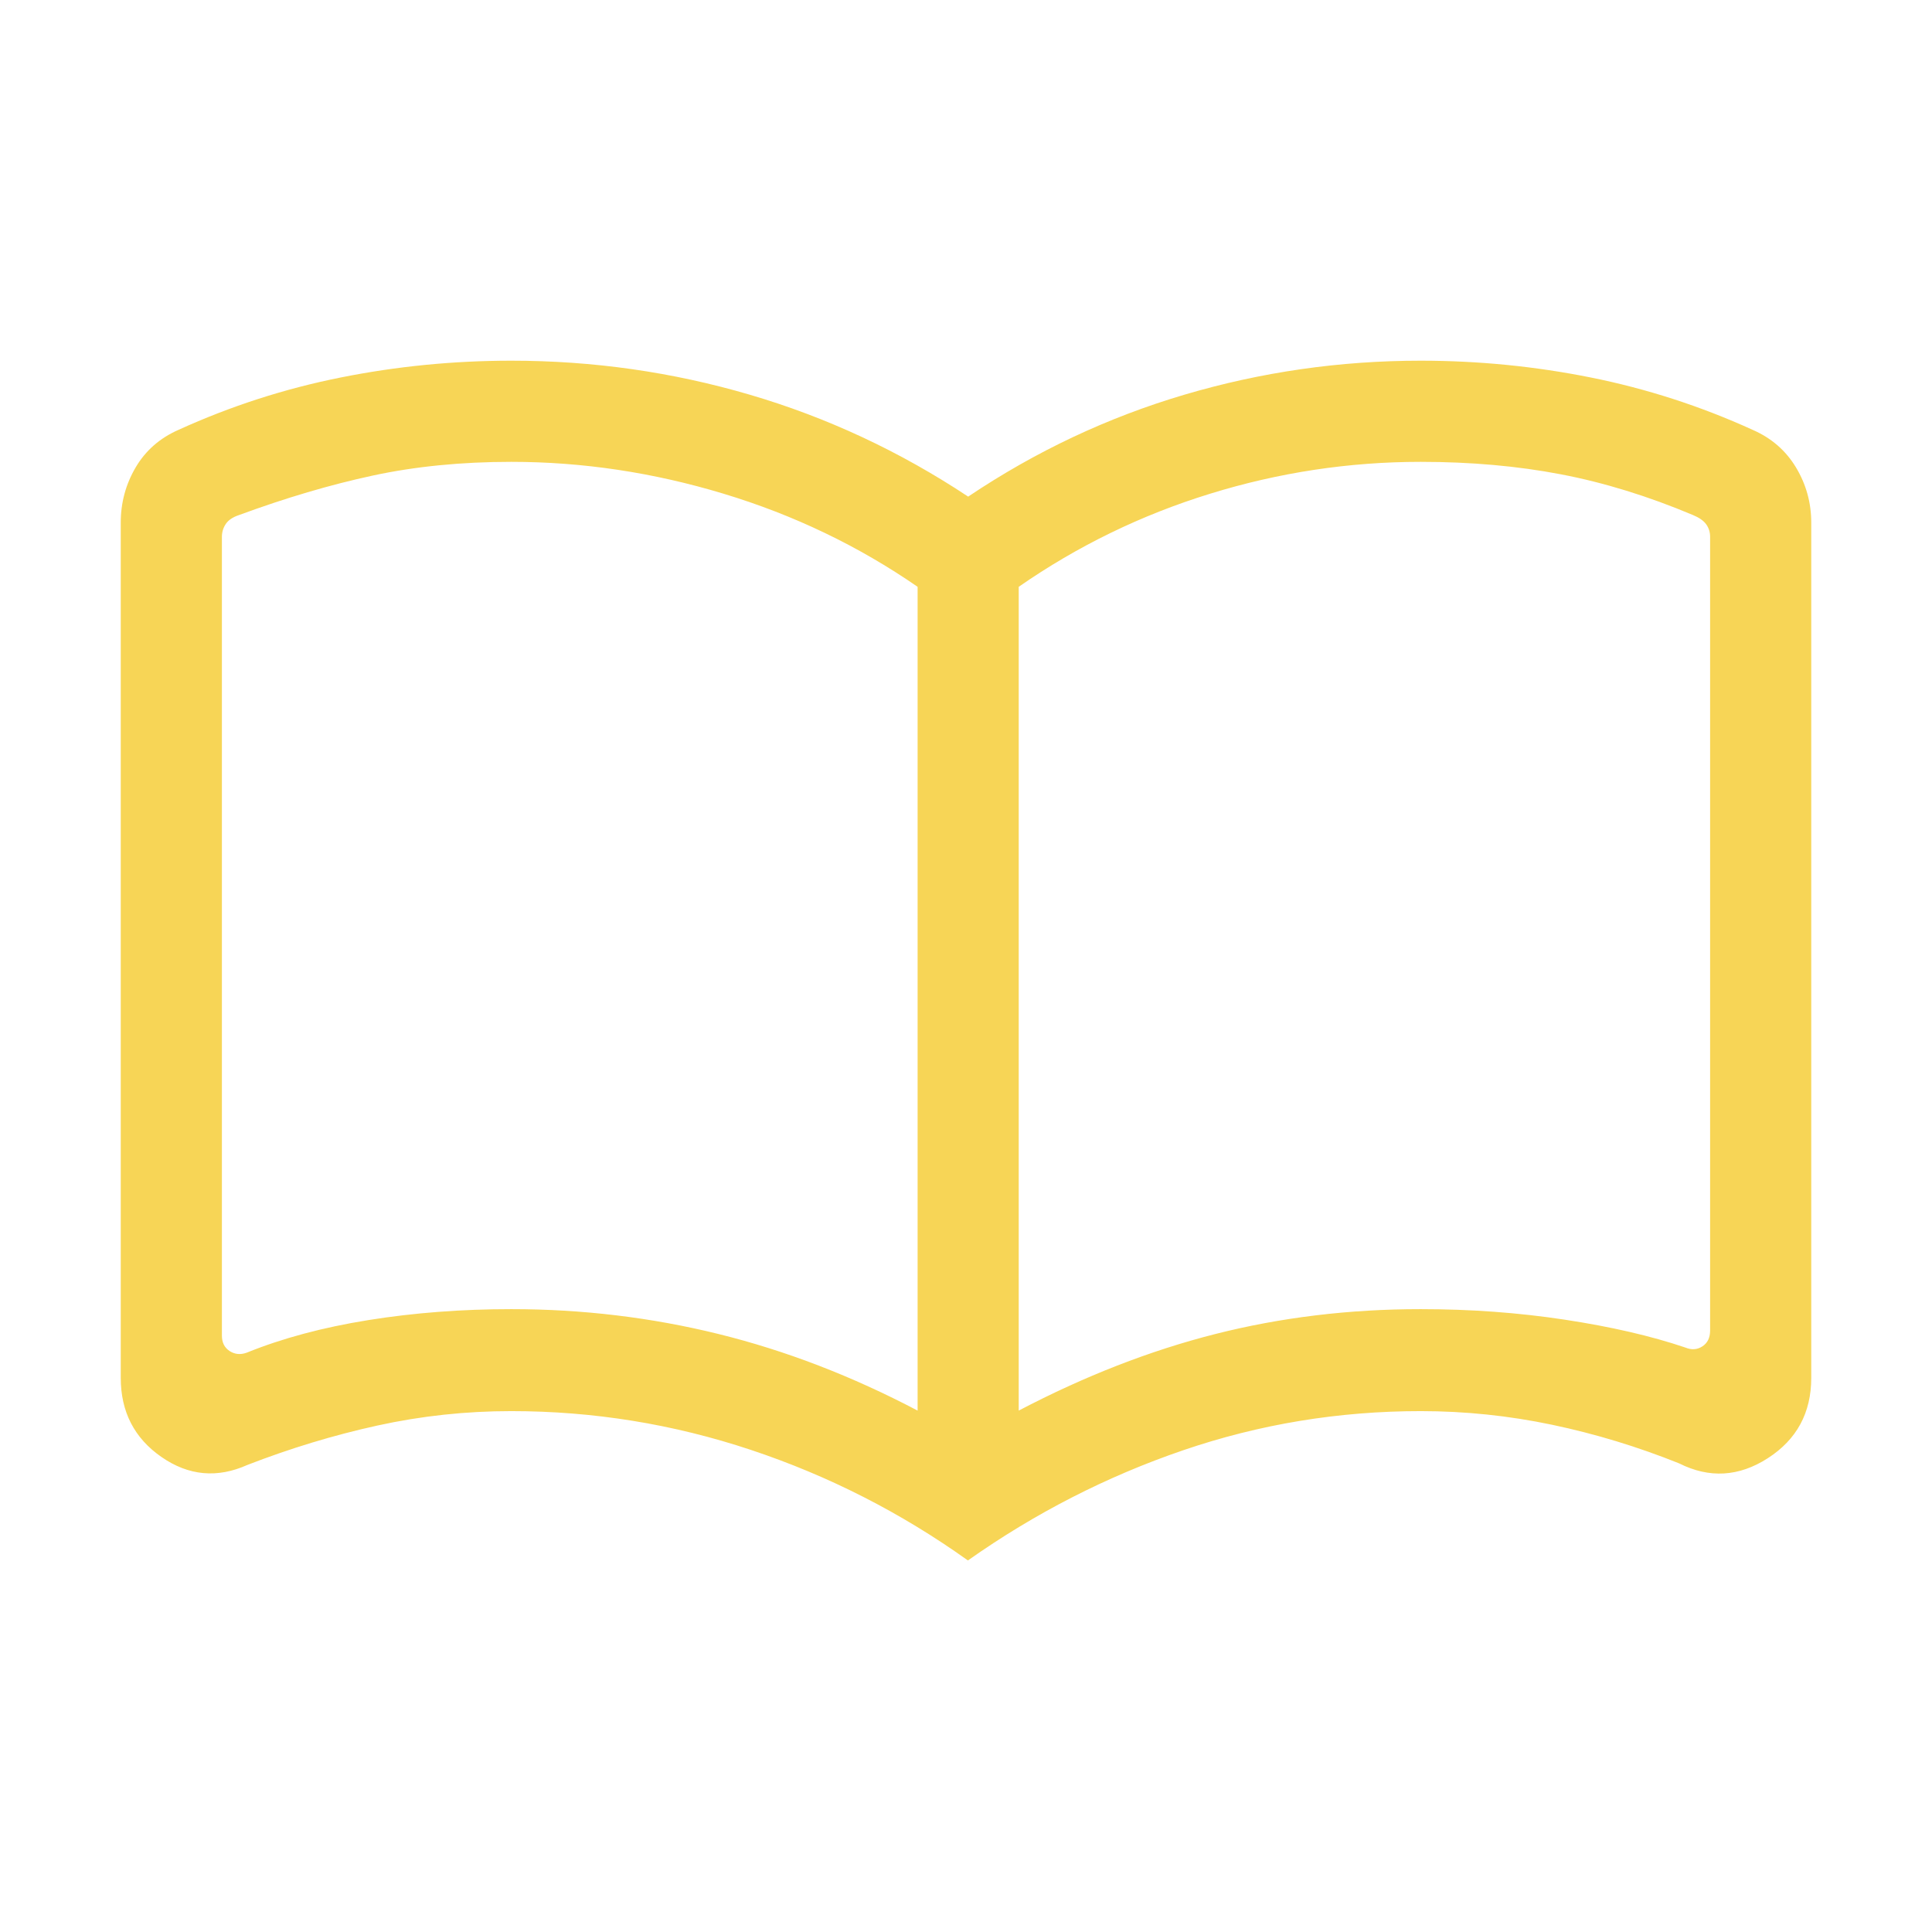 <svg width="120" height="120" viewBox="0 0 120 120" fill="none" xmlns="http://www.w3.org/2000/svg">
<mask id="mask0_2719_2692" style="mask-type:alpha" maskUnits="userSpaceOnUse" x="0" y="0" width="120" height="120">
<rect width="120" height="120" fill="#F7D556"/>
</mask>
<g mask="url(#mask0_2719_2692)">
<path d="M31.756 81.313C36.166 81.313 40.457 81.828 44.627 82.857C48.799 83.886 52.921 85.472 56.994 87.615V36.448C53.323 33.912 49.305 31.984 44.939 30.665C40.574 29.345 36.18 28.686 31.756 28.686C28.667 28.686 25.802 28.969 23.163 29.536C20.523 30.103 17.748 30.922 14.84 31.993C14.455 32.122 14.182 32.306 14.023 32.546C13.863 32.787 13.783 33.051 13.783 33.34V82.961C13.783 83.388 13.943 83.706 14.262 83.915C14.583 84.123 14.936 84.157 15.321 84.018C17.535 83.121 20.055 82.446 22.881 81.993C25.708 81.54 28.666 81.313 31.756 81.313ZM63.275 87.615C67.361 85.472 71.433 83.886 75.49 82.857C79.548 81.828 83.8 81.313 88.244 81.313C91.334 81.313 94.315 81.531 97.186 81.967C100.058 82.403 102.555 82.98 104.679 83.698C105.064 83.858 105.417 83.834 105.738 83.626C106.058 83.418 106.218 83.089 106.218 82.641V33.34C106.218 33.051 106.138 32.795 105.978 32.57C105.818 32.345 105.545 32.153 105.16 31.993C102.376 30.82 99.638 29.975 96.946 29.46C94.254 28.944 91.353 28.686 88.244 28.686C83.8 28.686 79.44 29.345 75.164 30.665C70.888 31.984 66.925 33.912 63.275 36.448V87.615ZM60.119 96.922C55.952 93.948 51.456 91.658 46.631 90.053C41.806 88.449 36.848 87.647 31.756 87.647C28.935 87.647 26.165 87.945 23.445 88.542C20.725 89.14 18.034 89.955 15.373 90.987C13.495 91.829 11.713 91.665 10.027 90.495C8.342 89.325 7.5 87.688 7.5 85.582V32.461C7.5 31.226 7.808 30.083 8.425 29.033C9.042 27.983 9.934 27.203 11.102 26.692C14.329 25.224 17.681 24.142 21.159 23.447C24.635 22.751 28.168 22.403 31.756 22.403C36.834 22.403 41.773 23.108 46.572 24.517C51.373 25.926 55.893 28.036 60.135 30.846C64.321 28.036 68.796 25.926 73.561 24.517C78.326 23.108 83.22 22.403 88.244 22.403C91.82 22.403 95.342 22.751 98.808 23.447C102.273 24.142 105.62 25.224 108.846 26.692C110.015 27.199 110.916 27.978 111.55 29.03C112.183 30.082 112.5 31.226 112.5 32.461V85.582C112.5 87.75 111.601 89.412 109.804 90.57C108.007 91.728 106.169 91.835 104.289 90.891C101.714 89.857 99.083 89.058 96.396 88.493C93.709 87.929 90.991 87.647 88.244 87.647C83.146 87.647 78.226 88.458 73.483 90.08C68.74 91.701 64.285 93.982 60.119 96.922Z" fill="#F7D556"/>
</g>
</svg>
